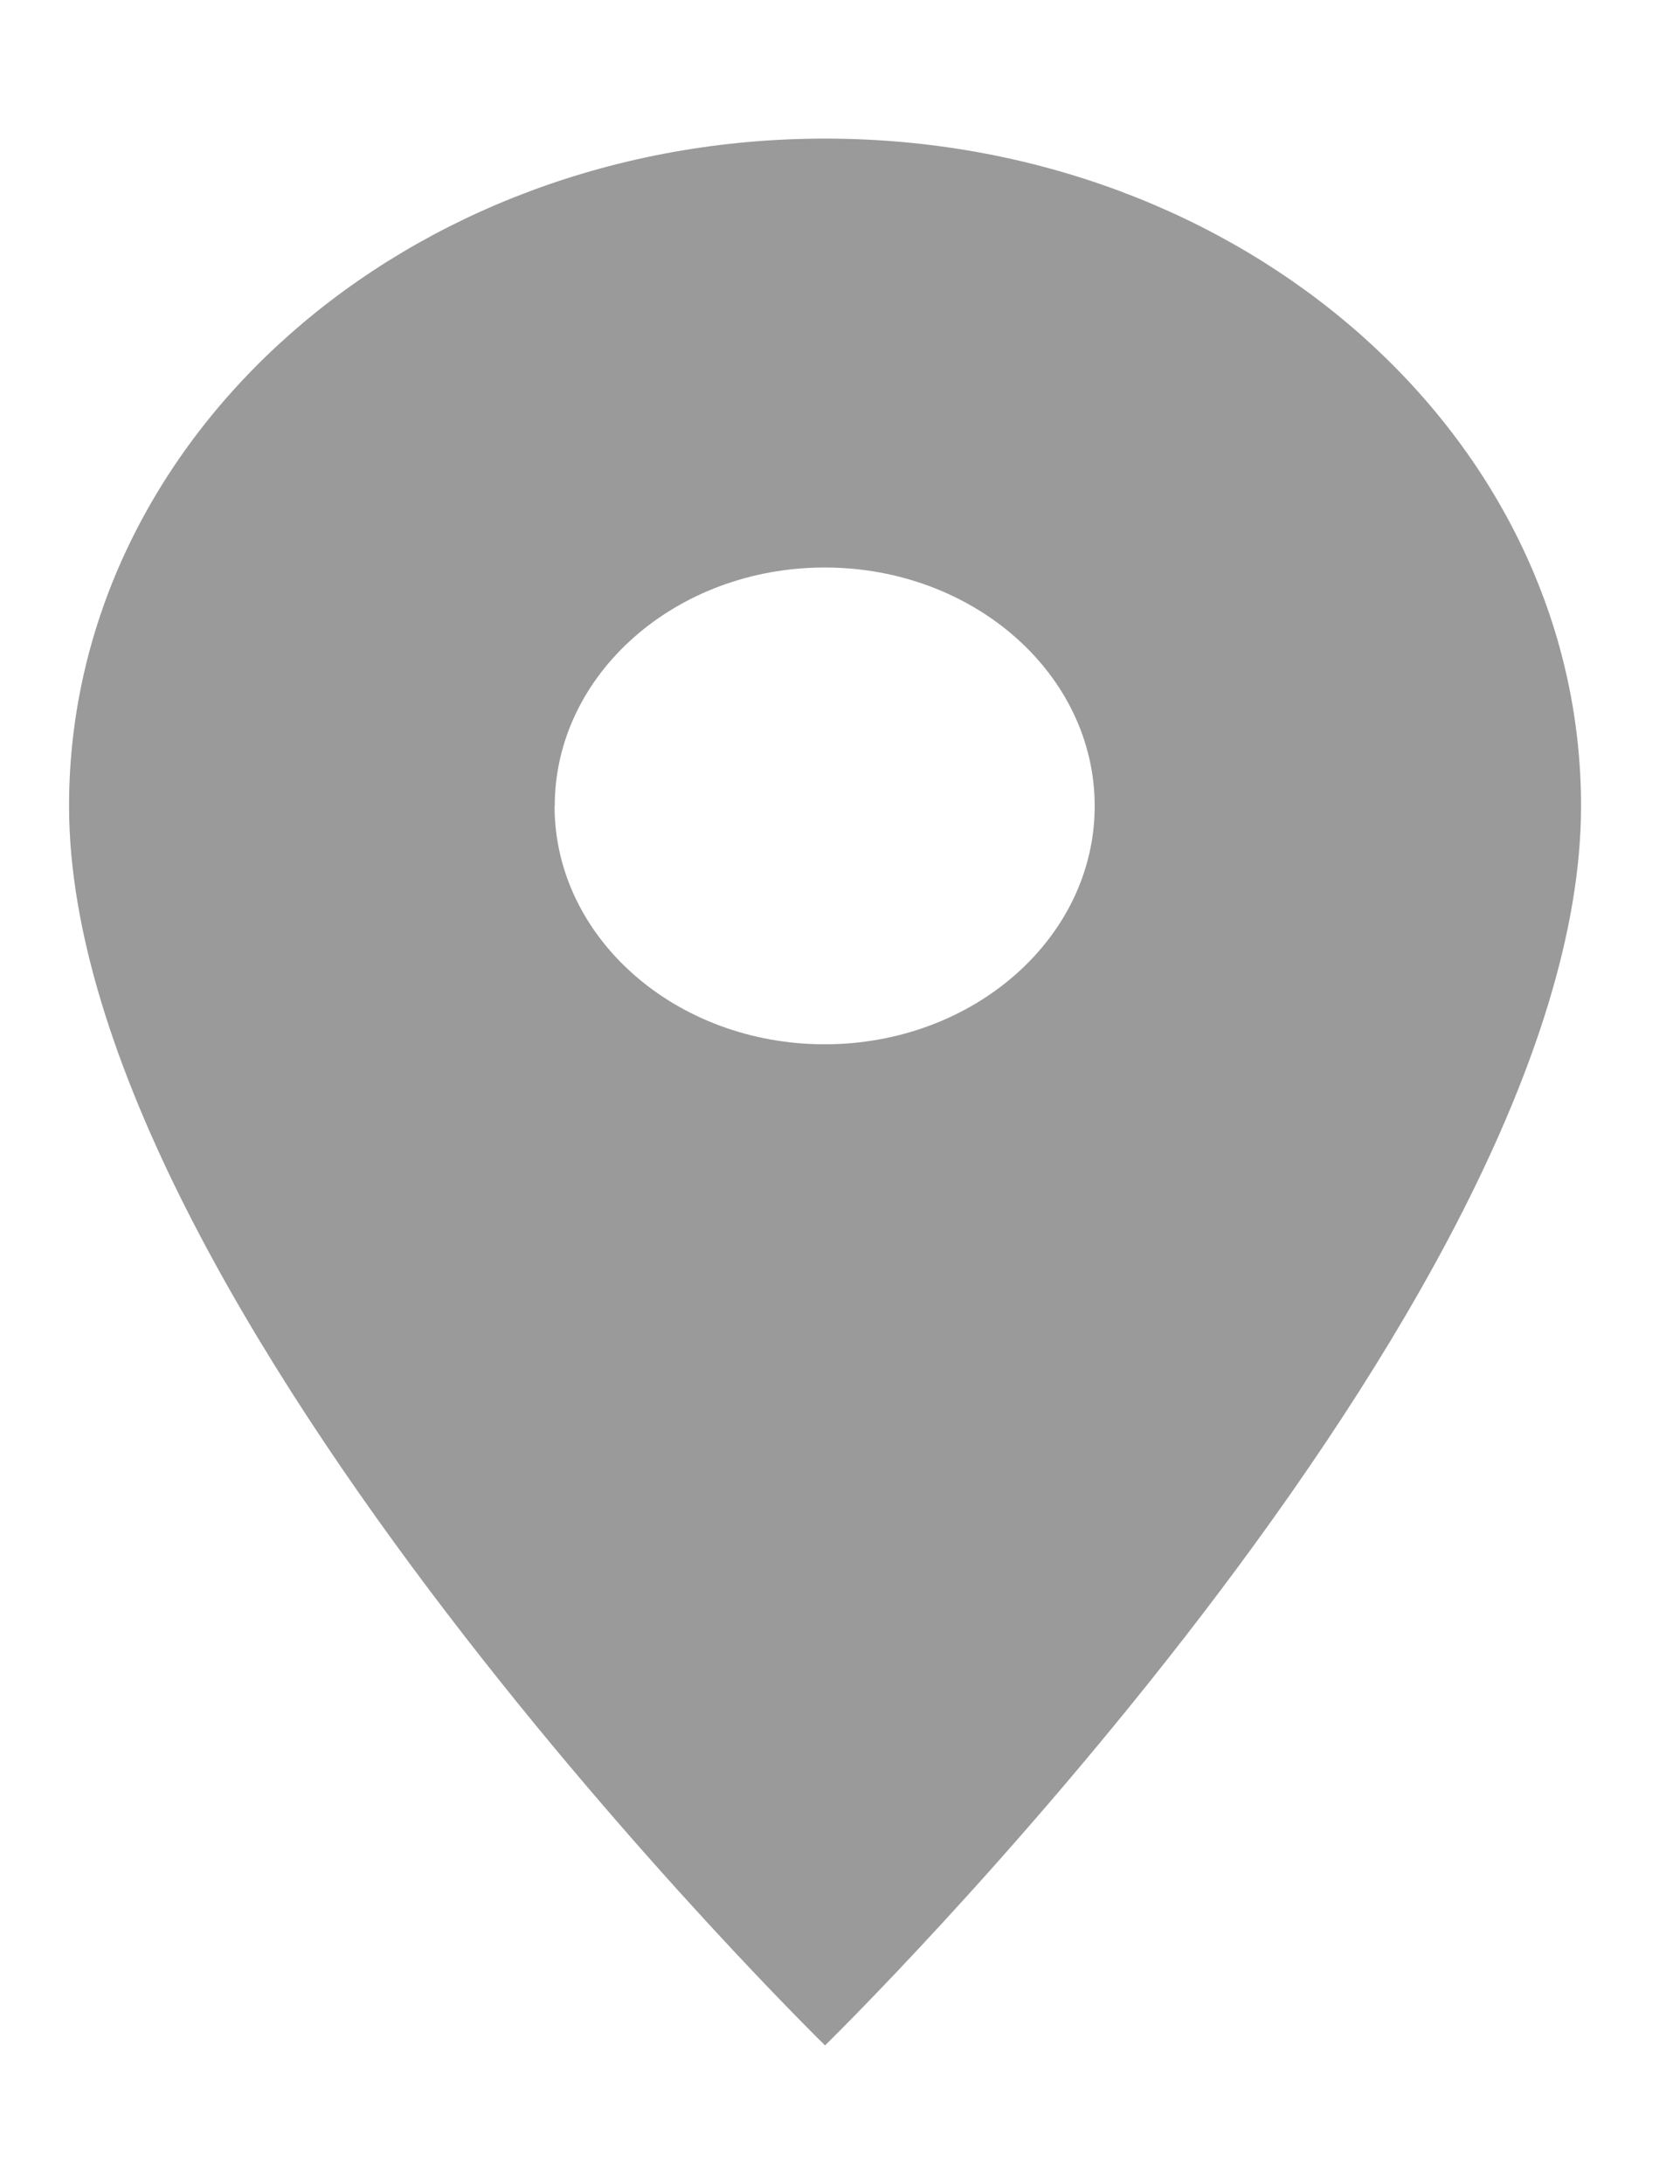 <svg width="10" height="13" fill="none" xmlns="http://www.w3.org/2000/svg"><path fill-rule="evenodd" clip-rule="evenodd" d="M.411 4.798C.411 2.6 2.423.825 4.911.825s4.5 1.776 4.5 3.973c0 2.979-4.5 7.377-4.5 7.377s-4.5-4.398-4.5-7.378zm2.89 0c0 .783.72 1.418 1.608 1.418.887 0 1.607-.635 1.607-1.418 0-.784-.72-1.42-1.607-1.42s-1.607.636-1.607 1.42z" fill="#9A9A9A"/></svg>